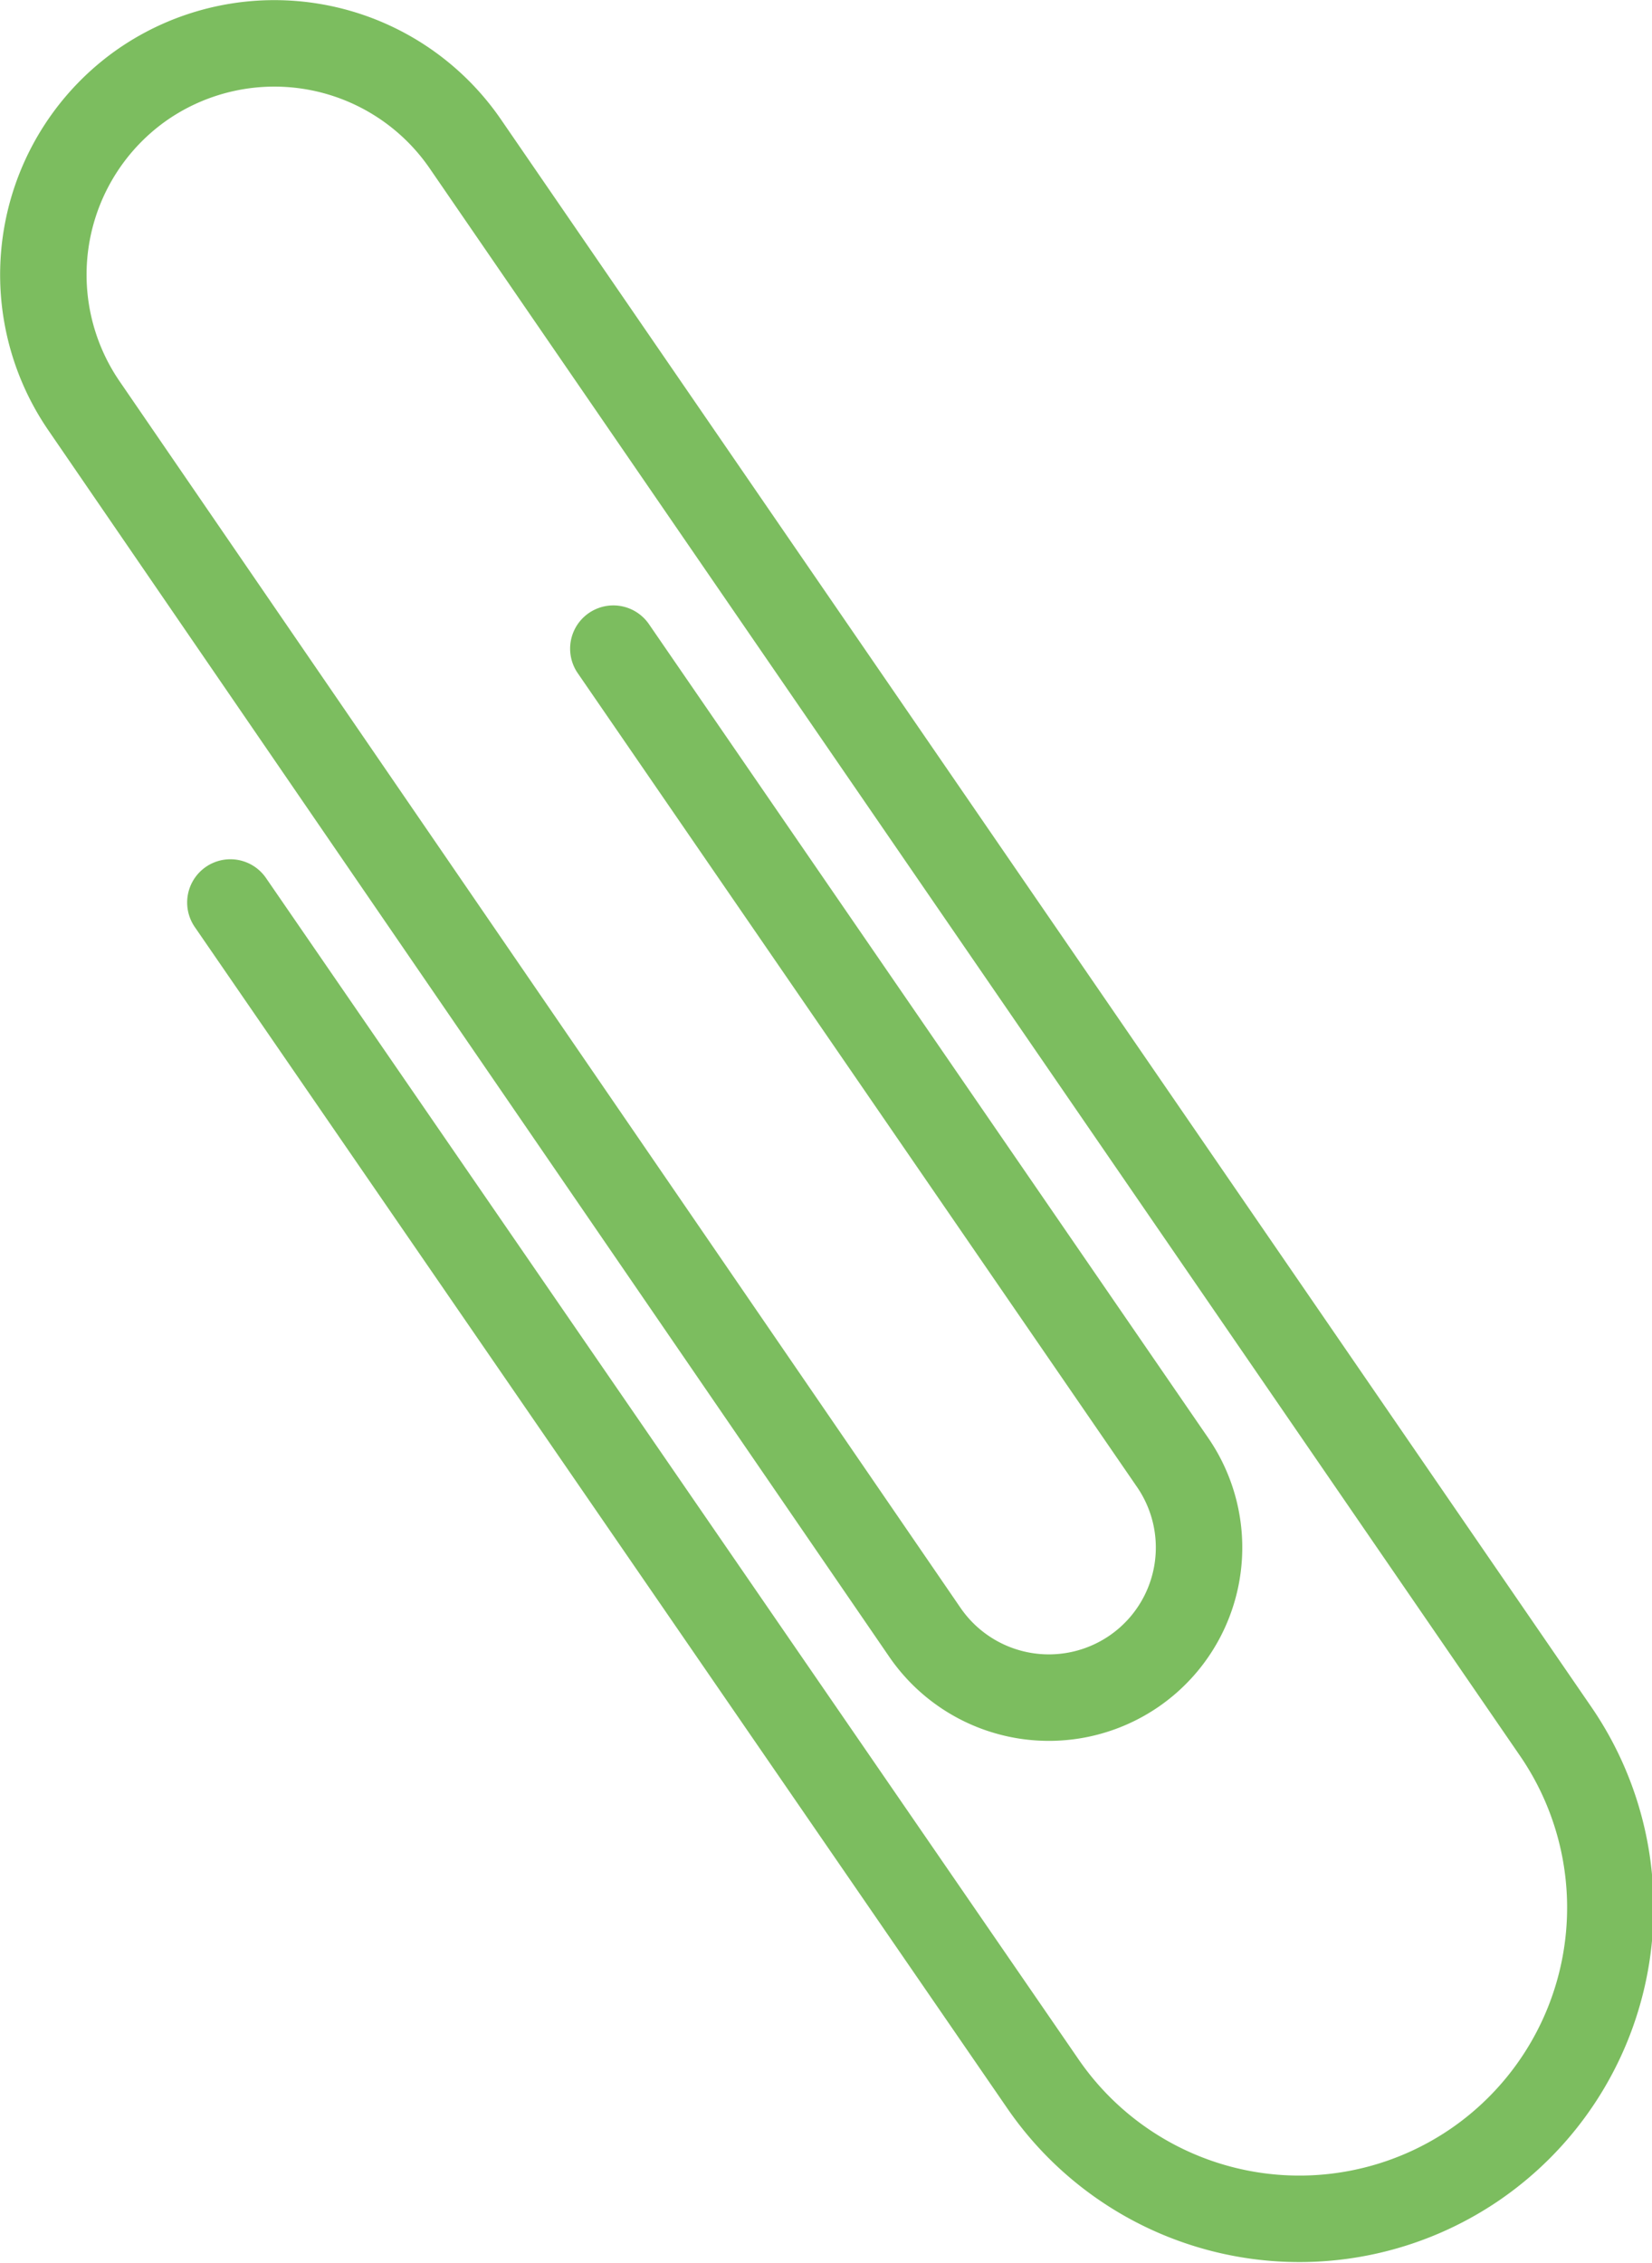 <svg xmlns="http://www.w3.org/2000/svg" viewBox="0 0 38.22 52.33"><defs><style>.cls-1{fill:none;stroke:#7cbd5f;stroke-linecap:round;stroke-linejoin:round;stroke-width:2px;}</style></defs><g id="&#x421;&#x43B;&#x43E;&#x439;_2" data-name="&#x421;&#x43B;&#x43E;&#x439; 2"><g id="PRINT"><path class="cls-1" d="M14.19,15,27.13,33.82a3.47,3.47,0,0,1-.9,4.83h0a3.48,3.48,0,0,1-4.83-.9L1.94,9.38A5.36,5.36,0,0,1,3.32,1.94h0a5.36,5.36,0,0,1,7.44,1.38L36,40.05a7.2,7.2,0,0,1-1.87,10h0a7.2,7.2,0,0,1-10-1.86L5.33,20.87"></path></g></g></svg>